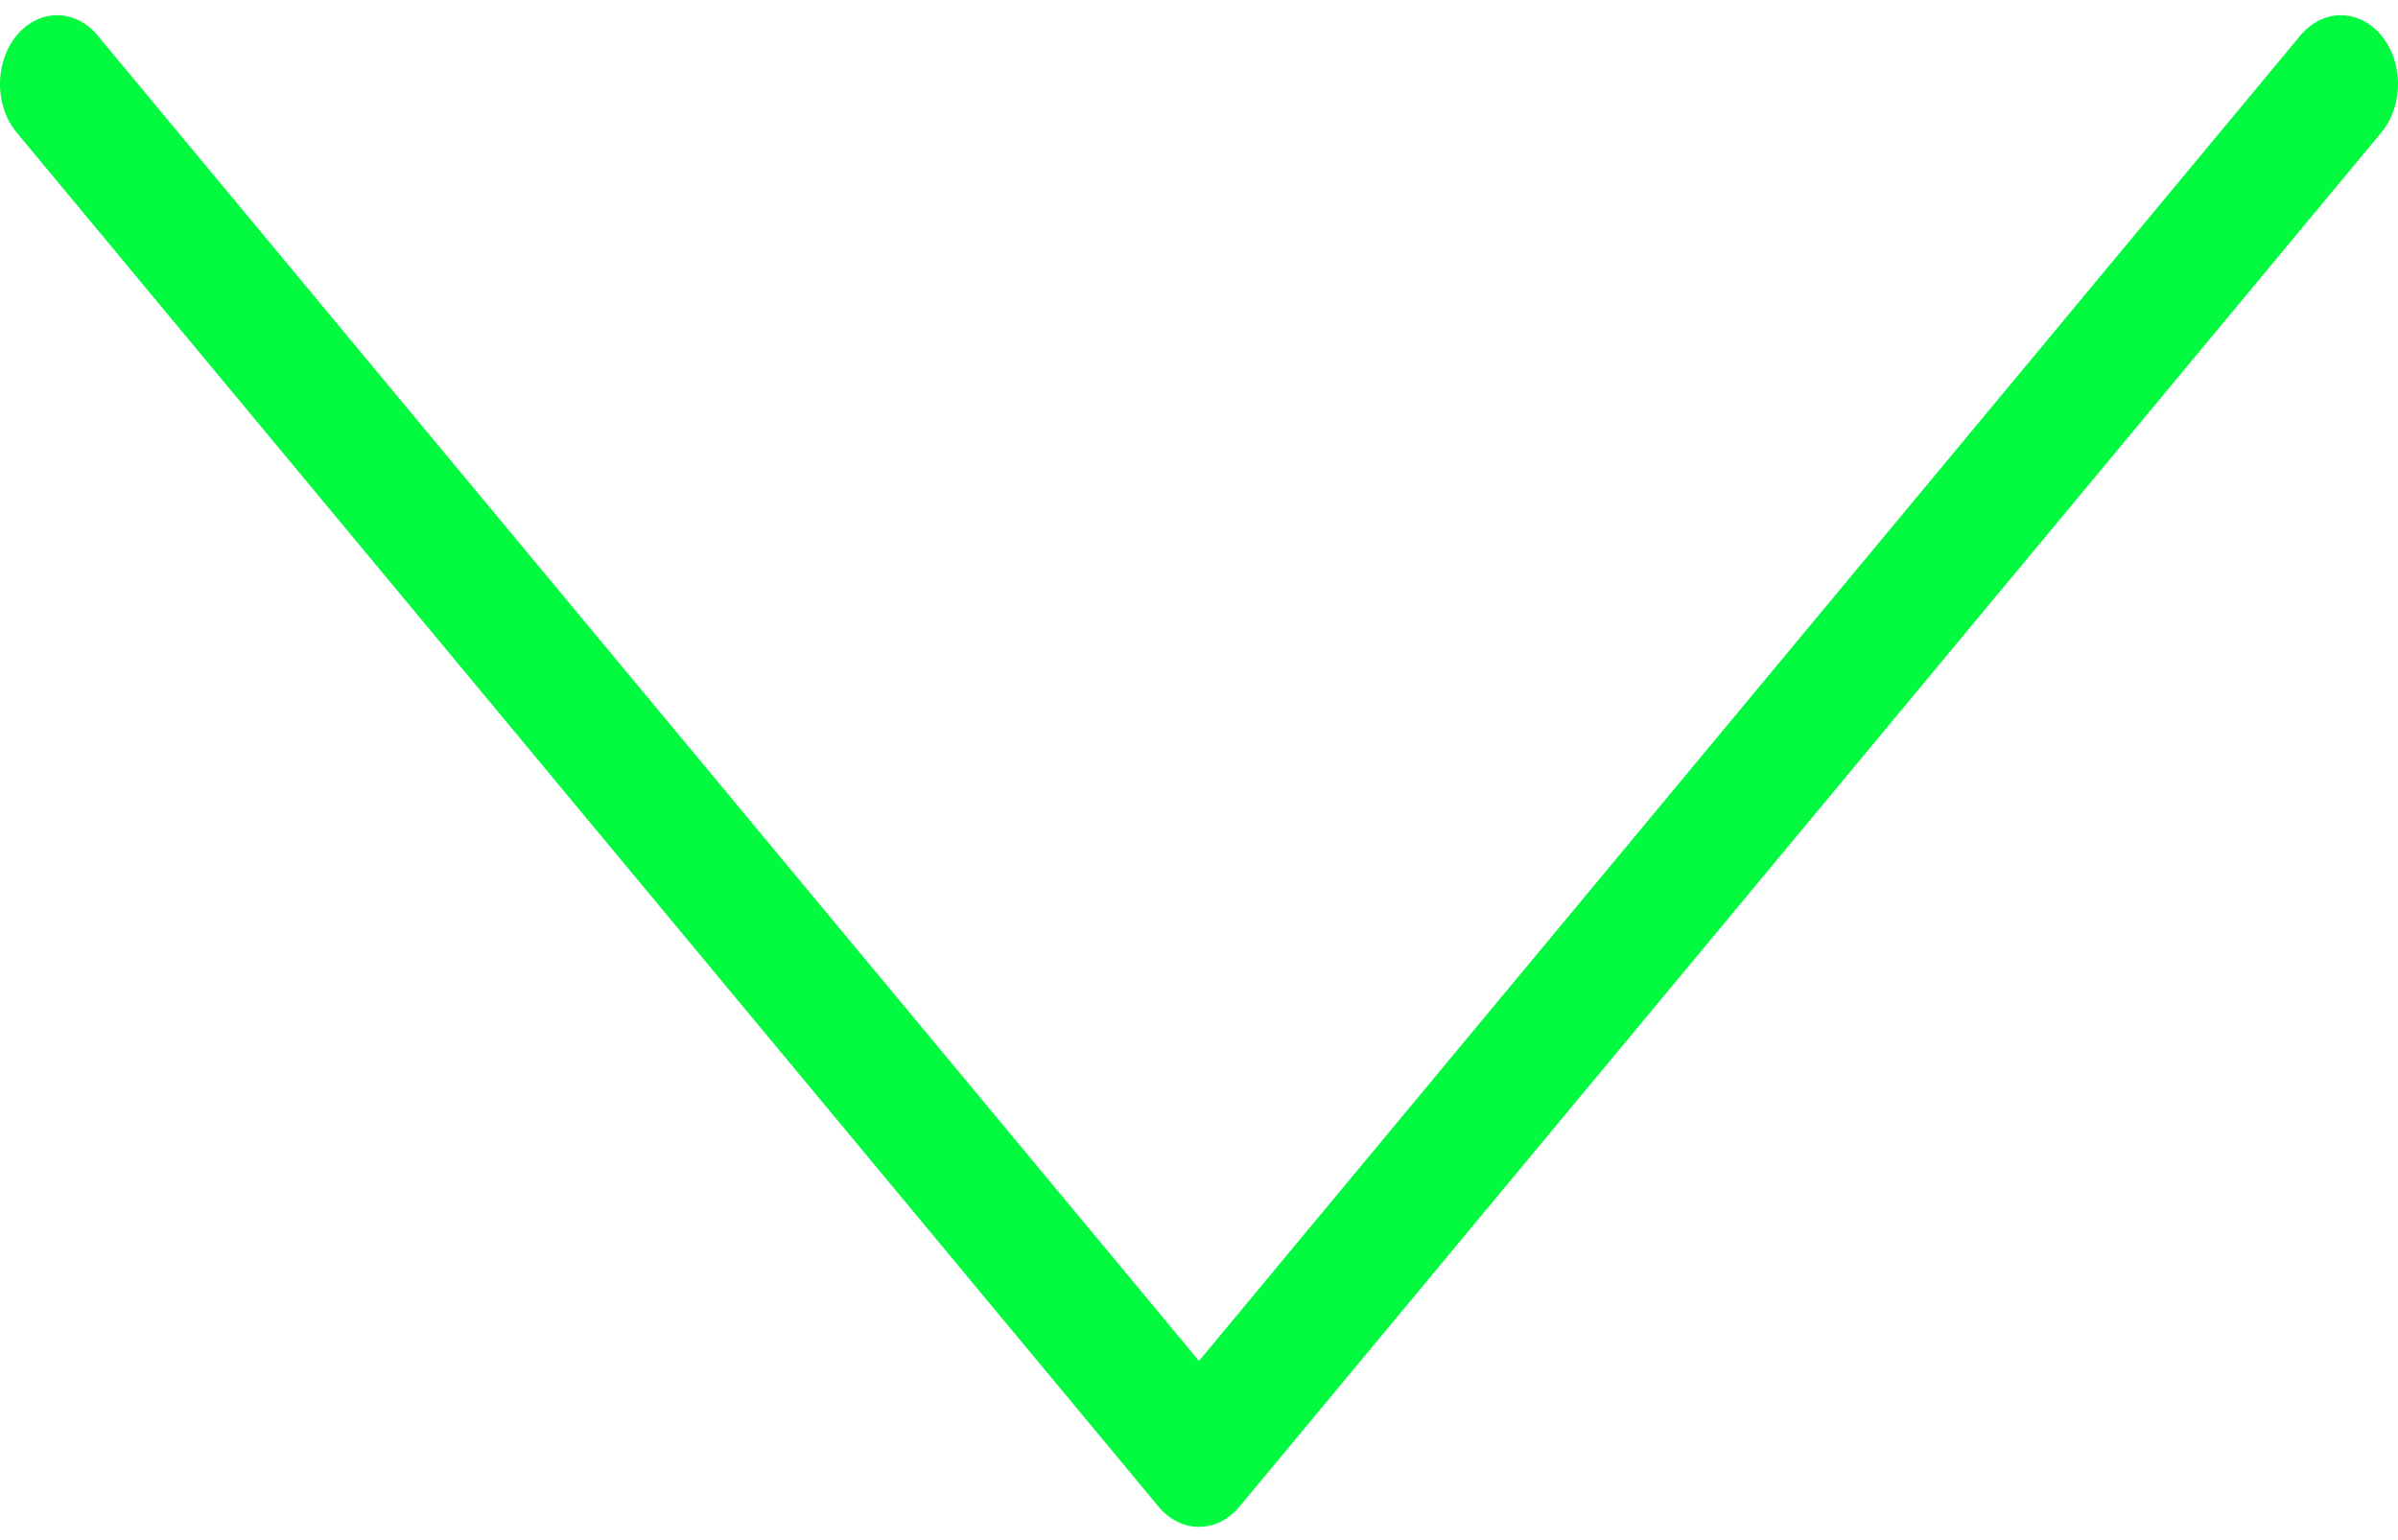 <svg width="109" height="70" viewBox="0 0 109 70" fill="none" xmlns="http://www.w3.org/2000/svg"><path d="M108.239 6.03L56.336 68.508c-.24.29-.527.52-.842.678a2.22 2.22 0 01-.994.238 2.22 2.22 0 01-.994-.238 2.622 2.622 0 01-.842-.678L.76 6.029a3.23 3.23 0 01-.563-1.014A3.686 3.686 0 010 3.819c0-.41.067-.817.198-1.196.13-.38.321-.724.563-1.014.486-.587 1.147-.916 1.836-.916.34 0 .678.081.993.238.315.157.602.387.843.678L54.5 61.879l50.067-60.27c.241-.29.528-.52.843-.678.315-.157.652-.238.993-.238.341 0 .679.081.994.238.315.157.601.387.842.678.242.29.433.634.563 1.014.131.379.198.785.198 1.196 0 .41-.067.817-.198 1.196-.13.38-.321.724-.563 1.014z" fill="#02FA3F"/></svg>